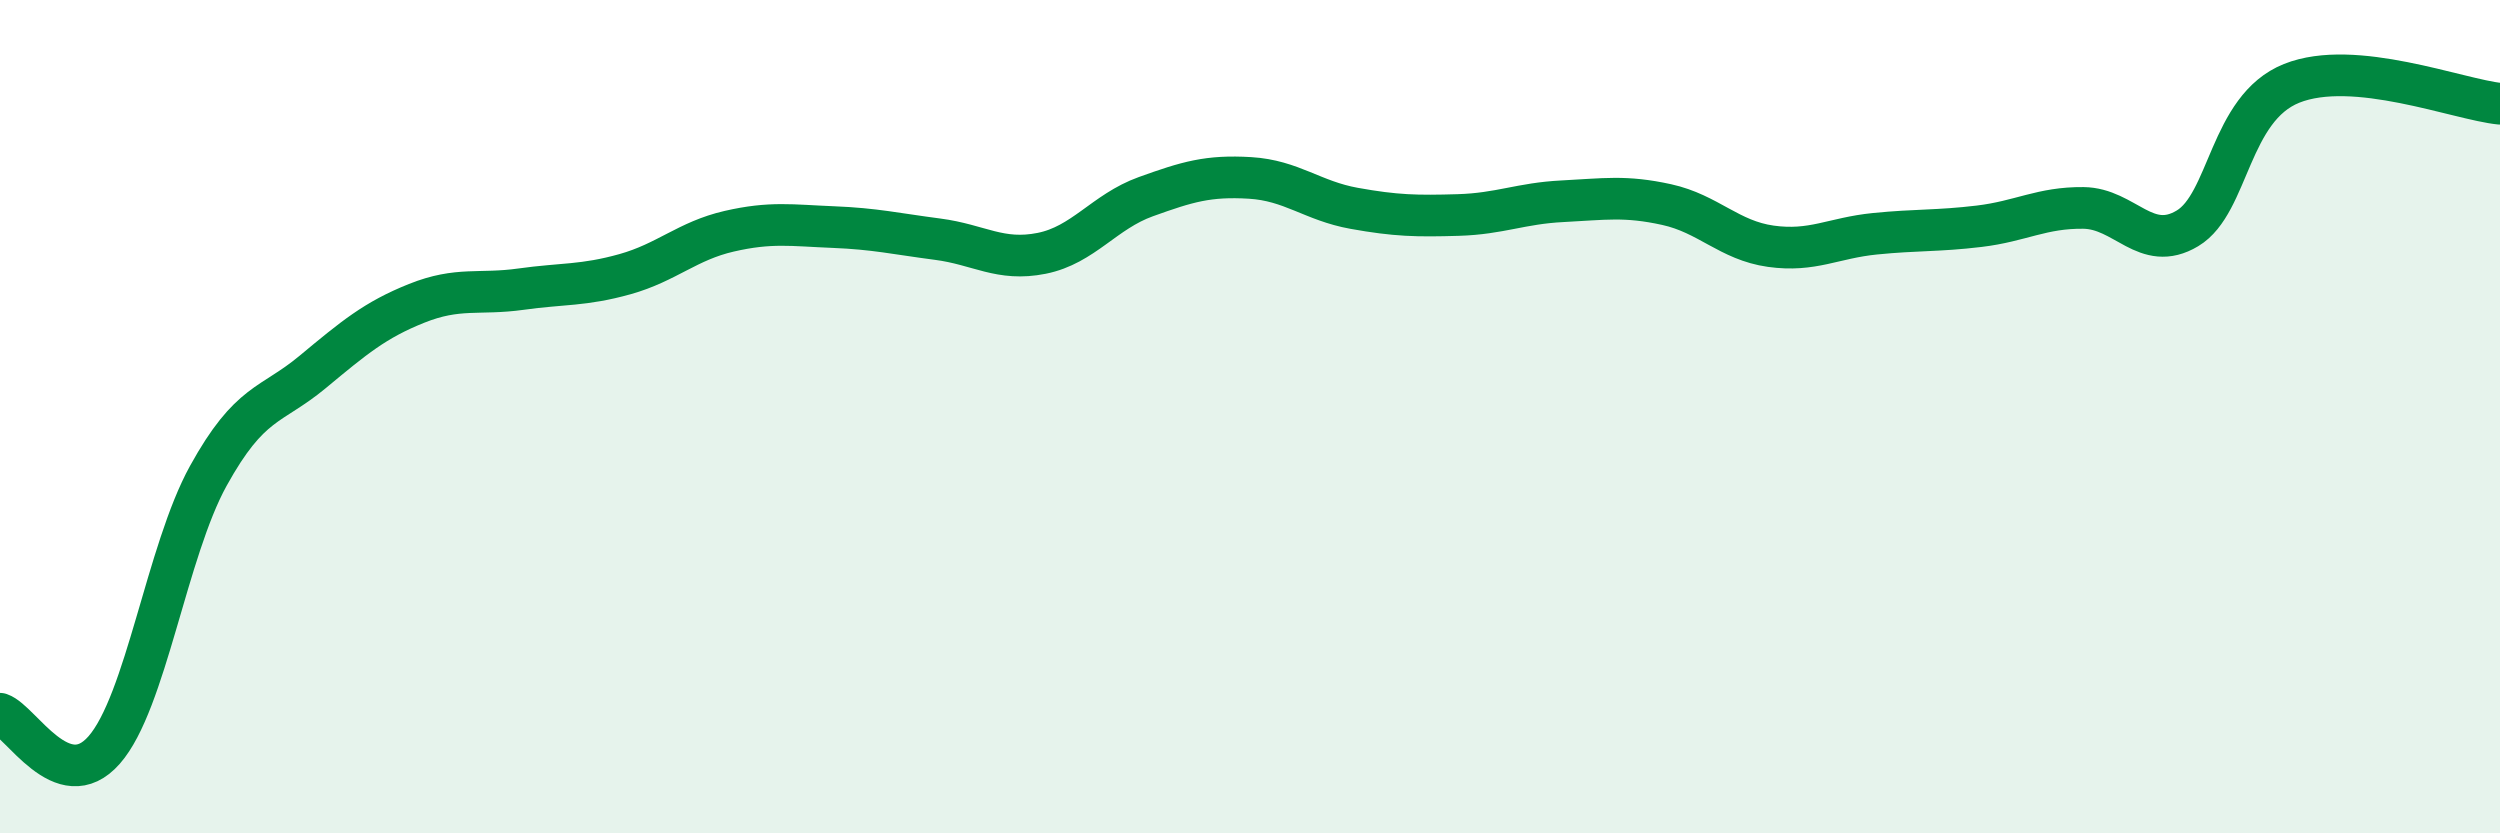 
    <svg width="60" height="20" viewBox="0 0 60 20" xmlns="http://www.w3.org/2000/svg">
      <path
        d="M 0,17.13 C 0.5,17.3 1.5,19.14 2.5,18 C 3.5,16.86 4,13.23 5,11.42 C 6,9.61 6.5,9.76 7.5,8.93 C 8.5,8.1 9,7.68 10,7.28 C 11,6.88 11.5,7.08 12.5,6.94 C 13.5,6.8 14,6.86 15,6.58 C 16,6.3 16.5,5.78 17.5,5.55 C 18.5,5.32 19,5.41 20,5.45 C 21,5.49 21.5,5.61 22.5,5.74 C 23.5,5.87 24,6.28 25,6.08 C 26,5.88 26.5,5.08 27.5,4.72 C 28.5,4.36 29,4.21 30,4.27 C 31,4.33 31.5,4.82 32.5,5 C 33.5,5.18 34,5.19 35,5.16 C 36,5.13 36.5,4.88 37.5,4.83 C 38.5,4.78 39,4.69 40,4.91 C 41,5.13 41.5,5.77 42.5,5.91 C 43.5,6.05 44,5.71 45,5.61 C 46,5.51 46.5,5.55 47.5,5.43 C 48.5,5.31 49,4.98 50,4.99 C 51,5 51.5,6.08 52.5,5.48 C 53.5,4.88 53.5,2.6 55,2 C 56.5,1.4 59,2.39 60,2.49L60 20L0 20Z"
        fill="#008740"
        opacity="0.1"
        stroke-linecap="round"
        stroke-linejoin="round"
      />
      <path
        d="M 0,17.13 C 0.5,17.3 1.5,19.14 2.5,18 C 3.5,16.86 4,13.23 5,11.42 C 6,9.61 6.5,9.76 7.5,8.93 C 8.5,8.1 9,7.68 10,7.28 C 11,6.88 11.5,7.08 12.5,6.94 C 13.5,6.8 14,6.86 15,6.58 C 16,6.3 16.5,5.78 17.5,5.55 C 18.5,5.32 19,5.41 20,5.45 C 21,5.49 21.5,5.61 22.5,5.74 C 23.5,5.87 24,6.28 25,6.08 C 26,5.88 26.5,5.08 27.5,4.72 C 28.5,4.36 29,4.21 30,4.27 C 31,4.33 31.5,4.82 32.5,5 C 33.5,5.18 34,5.19 35,5.16 C 36,5.13 36.5,4.88 37.5,4.83 C 38.5,4.78 39,4.69 40,4.91 C 41,5.13 41.5,5.77 42.5,5.91 C 43.5,6.05 44,5.71 45,5.61 C 46,5.51 46.5,5.55 47.5,5.43 C 48.5,5.31 49,4.98 50,4.99 C 51,5 51.5,6.08 52.5,5.48 C 53.5,4.88 53.5,2.6 55,2 C 56.5,1.4 59,2.39 60,2.49"
        stroke="#008740"
        stroke-width="1"
        fill="none"
        stroke-linecap="round"
        stroke-linejoin="round"
      />
    </svg>
  